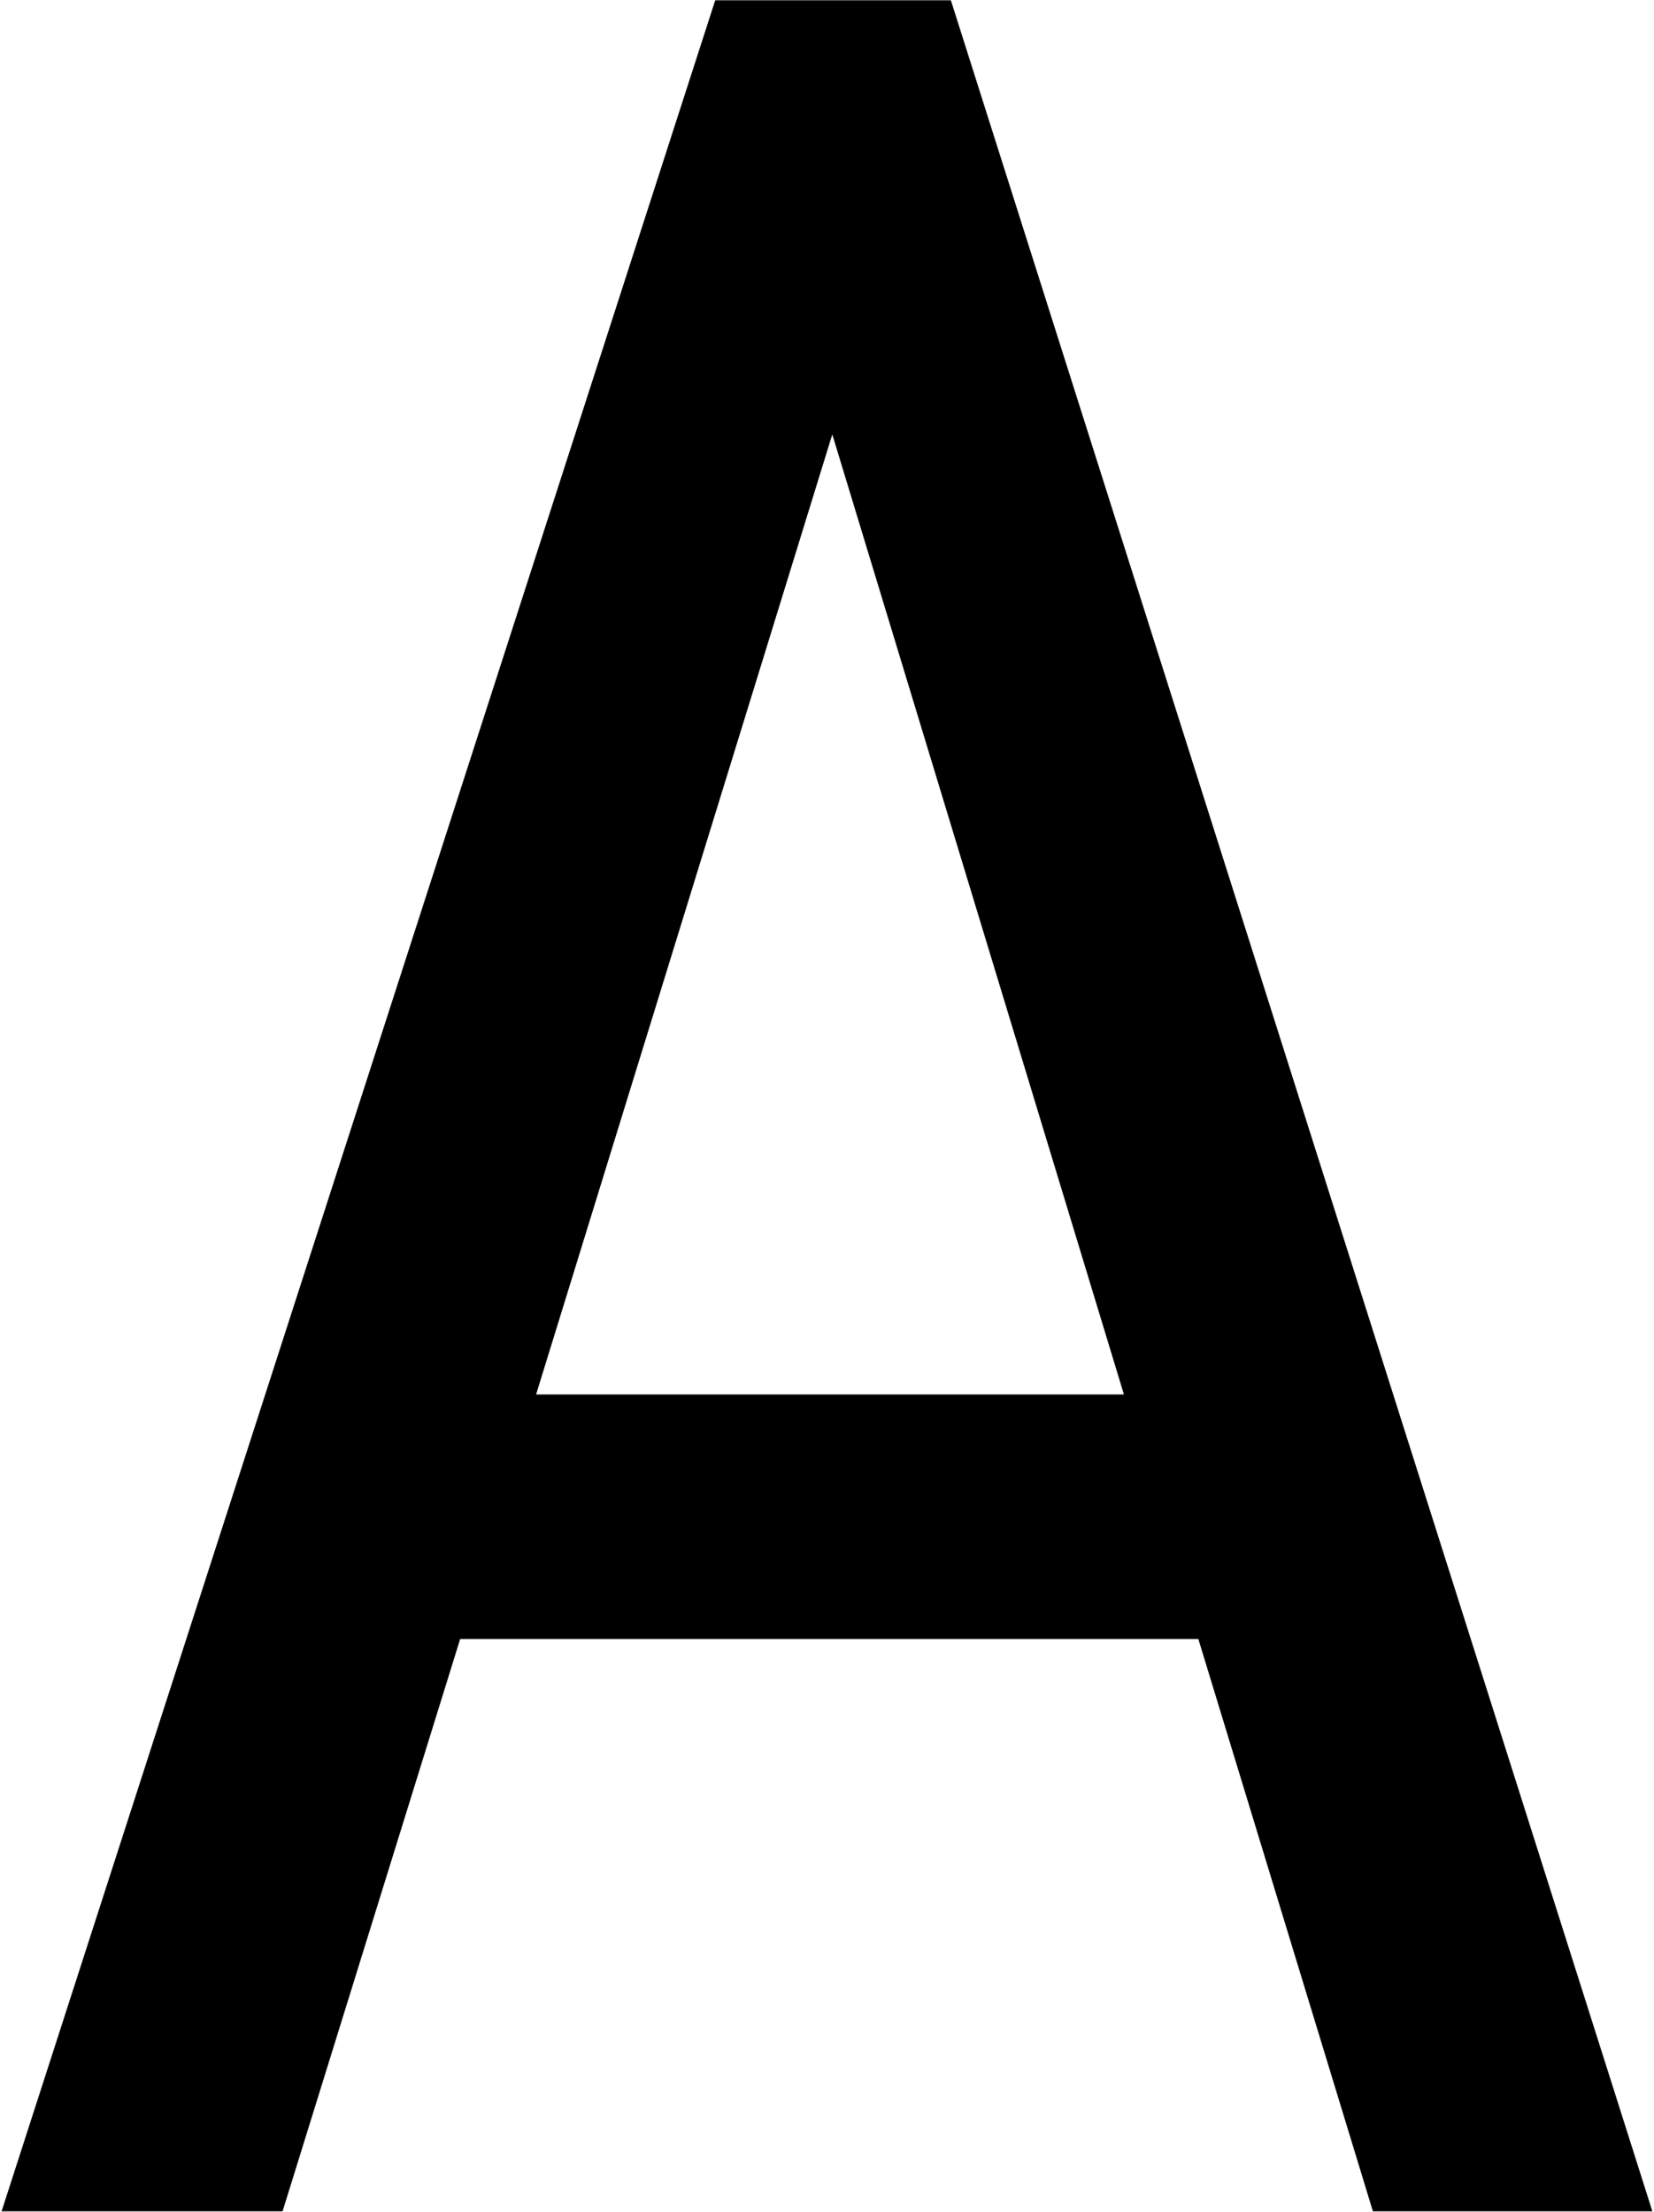 <svg width="721" height="964" viewBox="0 0 721 964" fill="none" xmlns="http://www.w3.org/2000/svg">
<mask id="mask0_48_127" style="mask-type:alpha" maskUnits="userSpaceOnUse" x="0" y="0" width="721" height="964">
<rect width="721" height="964" fill="#D9D9D9"/>
</mask>
<g mask="url(#mask0_48_127)">
<path d="M522.373 714.385H200.588L123.121 964H0.631L311.822 -0.031H414.449L720.344 964H598.516L522.373 714.385ZM233.693 607.785H489.93L362.805 189.332L233.693 607.785Z" fill="black"/>
</g>
</svg>
